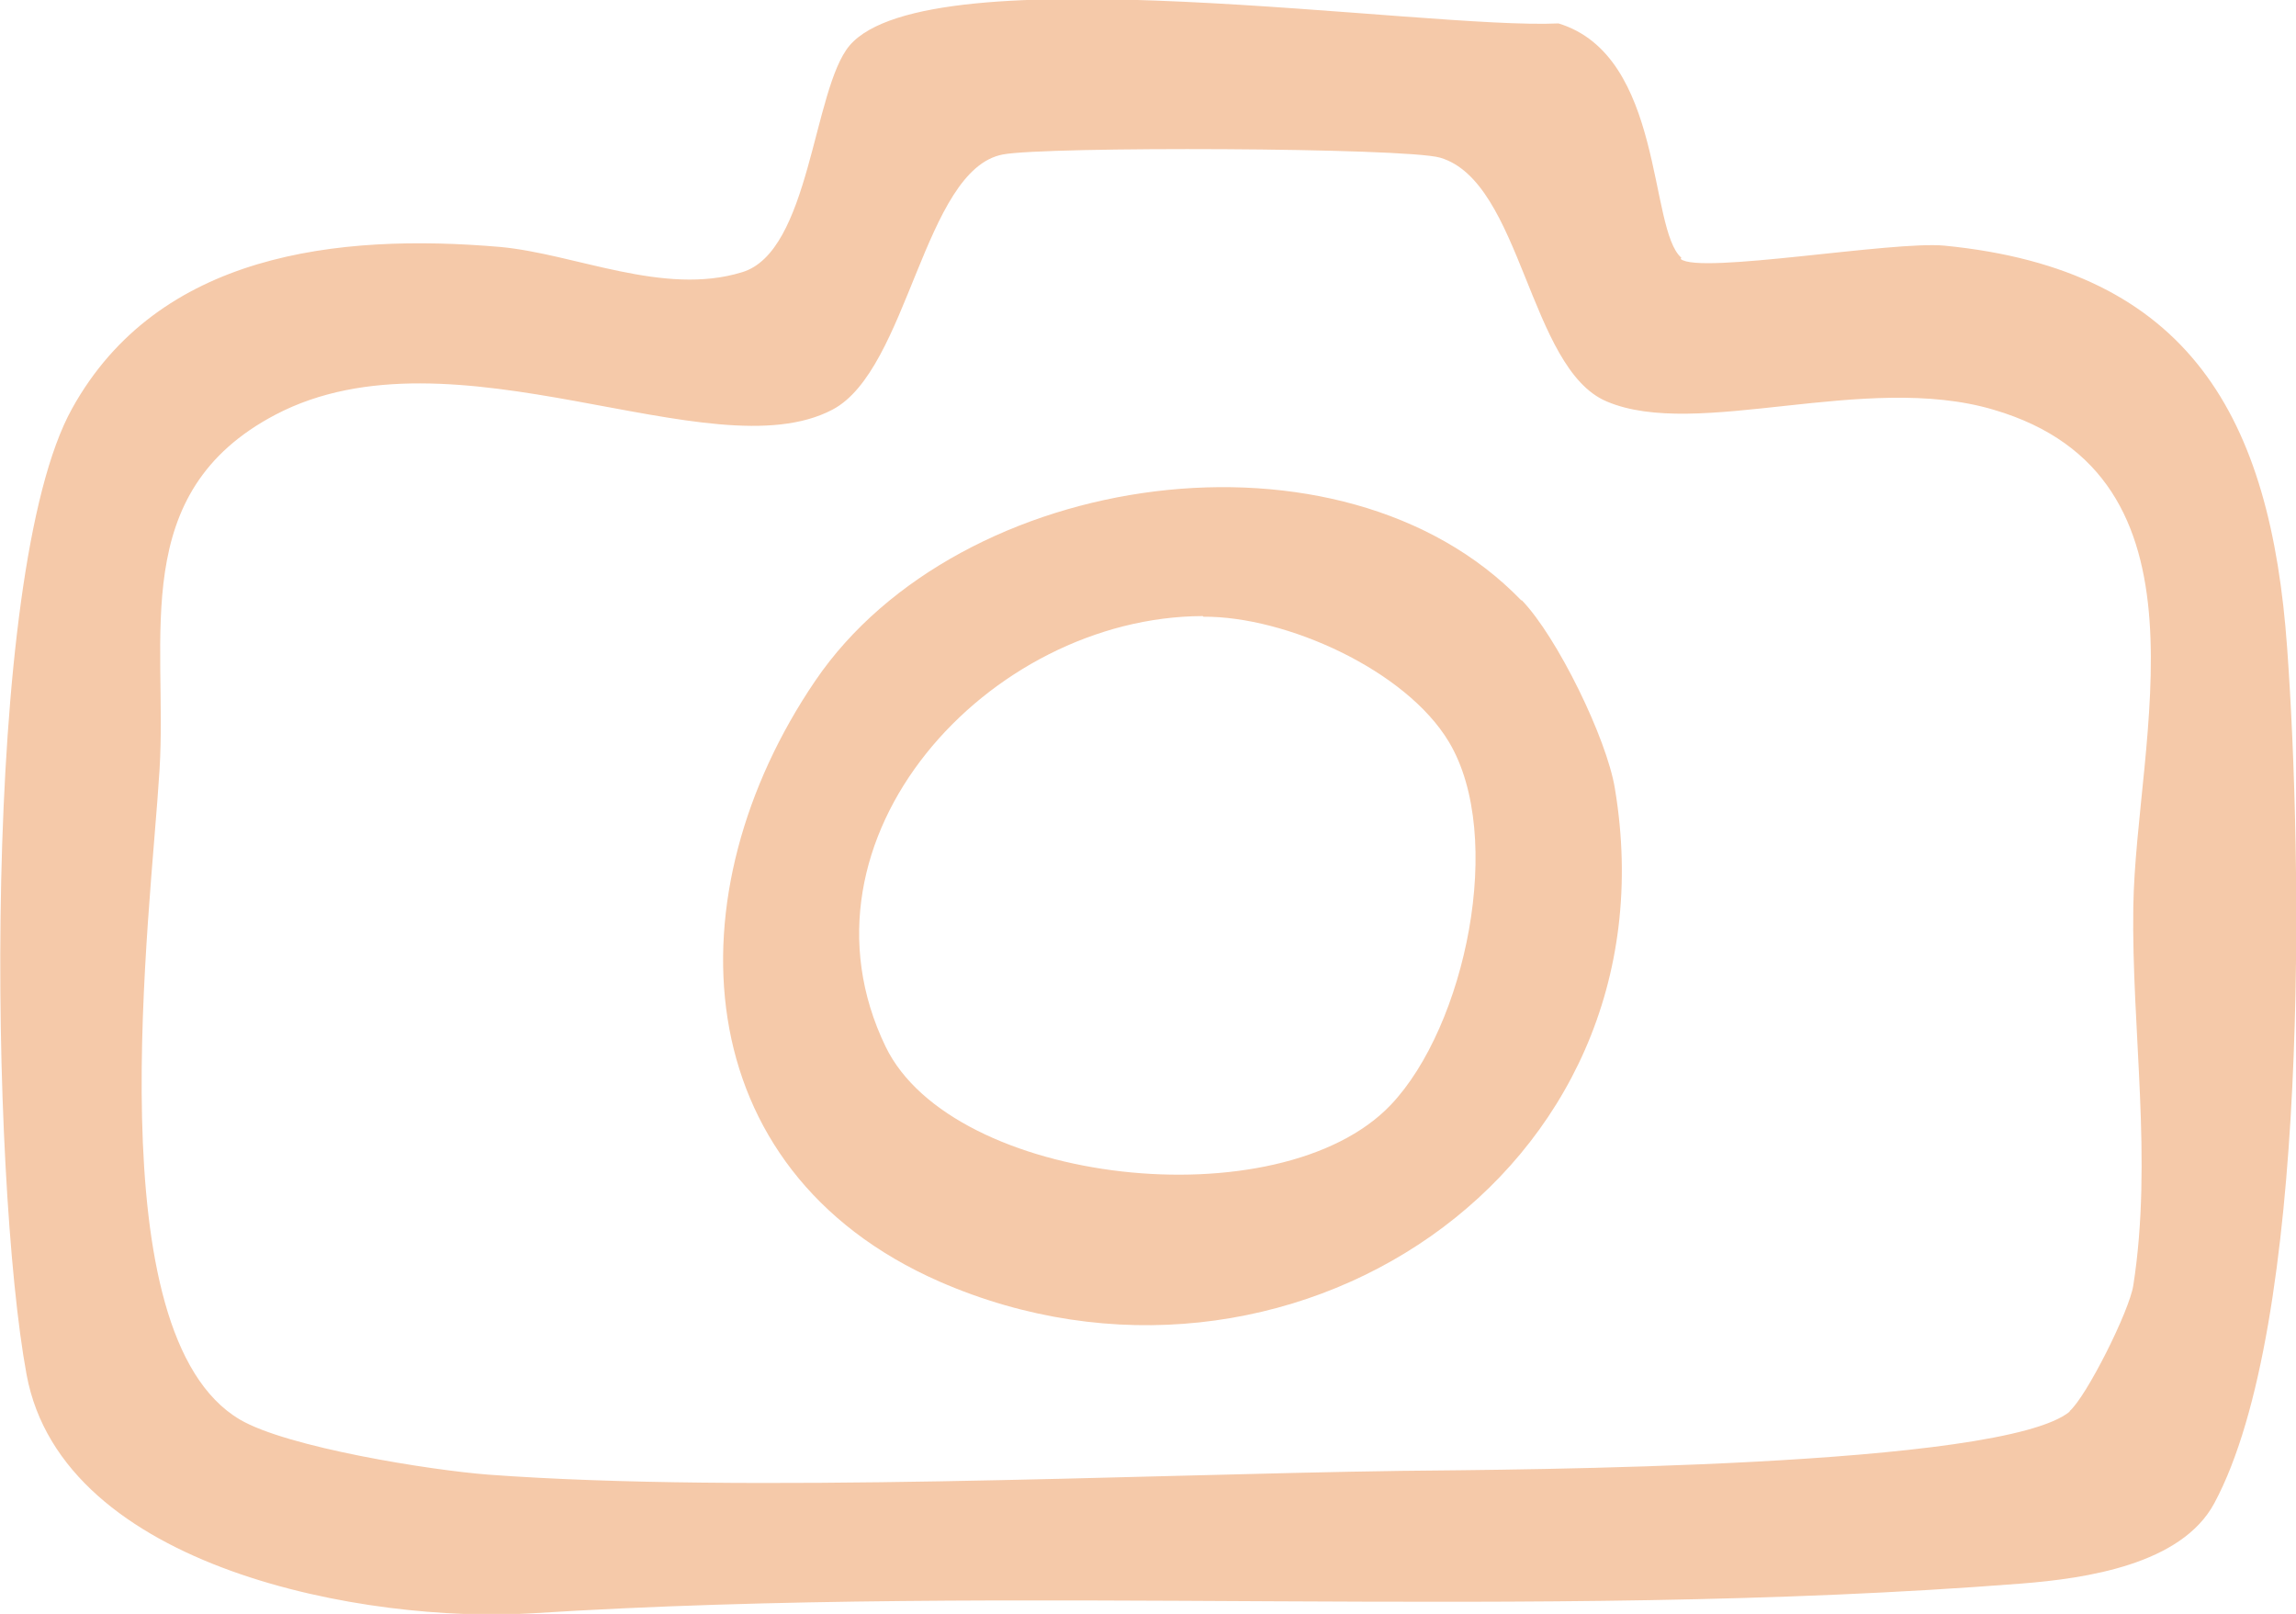 <?xml version="1.0" encoding="UTF-8"?>
<svg id="Layer_2" data-name="Layer 2" xmlns="http://www.w3.org/2000/svg" viewBox="0 0 36.27 25.49">
  <defs>
    <style>
      .cls-1 {
        fill: #f5c9a9;
      }
    </style>
  </defs>
  <g id="Layer_1-2" data-name="Layer 1">
    <g>
      <path class="cls-1" d="M26.55,4.09c.29.25,3.35-.29,4.17-.21,3.88.38,5.15,2.72,5.41,6.35.24,3.31.36,10.7-1.15,13.51-.52.97-2.03,1.19-3.05,1.27-7.79.61-15.79-.02-23.53.47-2.59.16-7.41-.69-7.98-3.77S-.32,9.07,1.14,6.45c1.36-2.45,4.19-2.77,6.76-2.55,1.19.11,2.58.78,3.82.4,1.08-.32,1.12-2.89,1.7-3.58,1.26-1.48,9.07-.25,11.2-.35,1.67.51,1.42,3.25,1.94,3.7ZM32.69,22.29c.27-.23.95-1.59,1.01-1.99.31-1.98-.03-4.05,0-5.98.04-2.64,1.38-6.8-2.21-7.85-2.03-.6-4.68.48-6.11-.13-1.23-.52-1.34-3.47-2.63-3.85-.55-.16-6.24-.18-6.91-.05-1.25.24-1.49,3.4-2.69,4.03-1.92,1.01-5.98-1.4-8.8.08-2.34,1.23-1.7,3.51-1.83,5.61-.14,2.32-1.02,8.91,1.27,10.26.75.44,3.01.8,3.93.87,4.08.3,10.15,0,14.41-.06,1.84-.02,9.51-.05,10.57-.94Z"/>
      <path class="cls-1" d="M24.04,9.48c.56.58,1.34,2.18,1.47,2.97,1.02,6.1-5.22,10.17-10.67,7.79-4.03-1.77-4.24-6.14-1.96-9.49s8.32-4.2,11.15-1.27ZM19,9.73c-3.38.01-6.6,3.51-5.01,6.8,1.06,2.19,6.23,2.76,7.98.92,1.18-1.24,1.81-4.24.92-5.73-.68-1.14-2.58-1.99-3.88-1.98Z"/>
    </g>
  </g>
</svg>